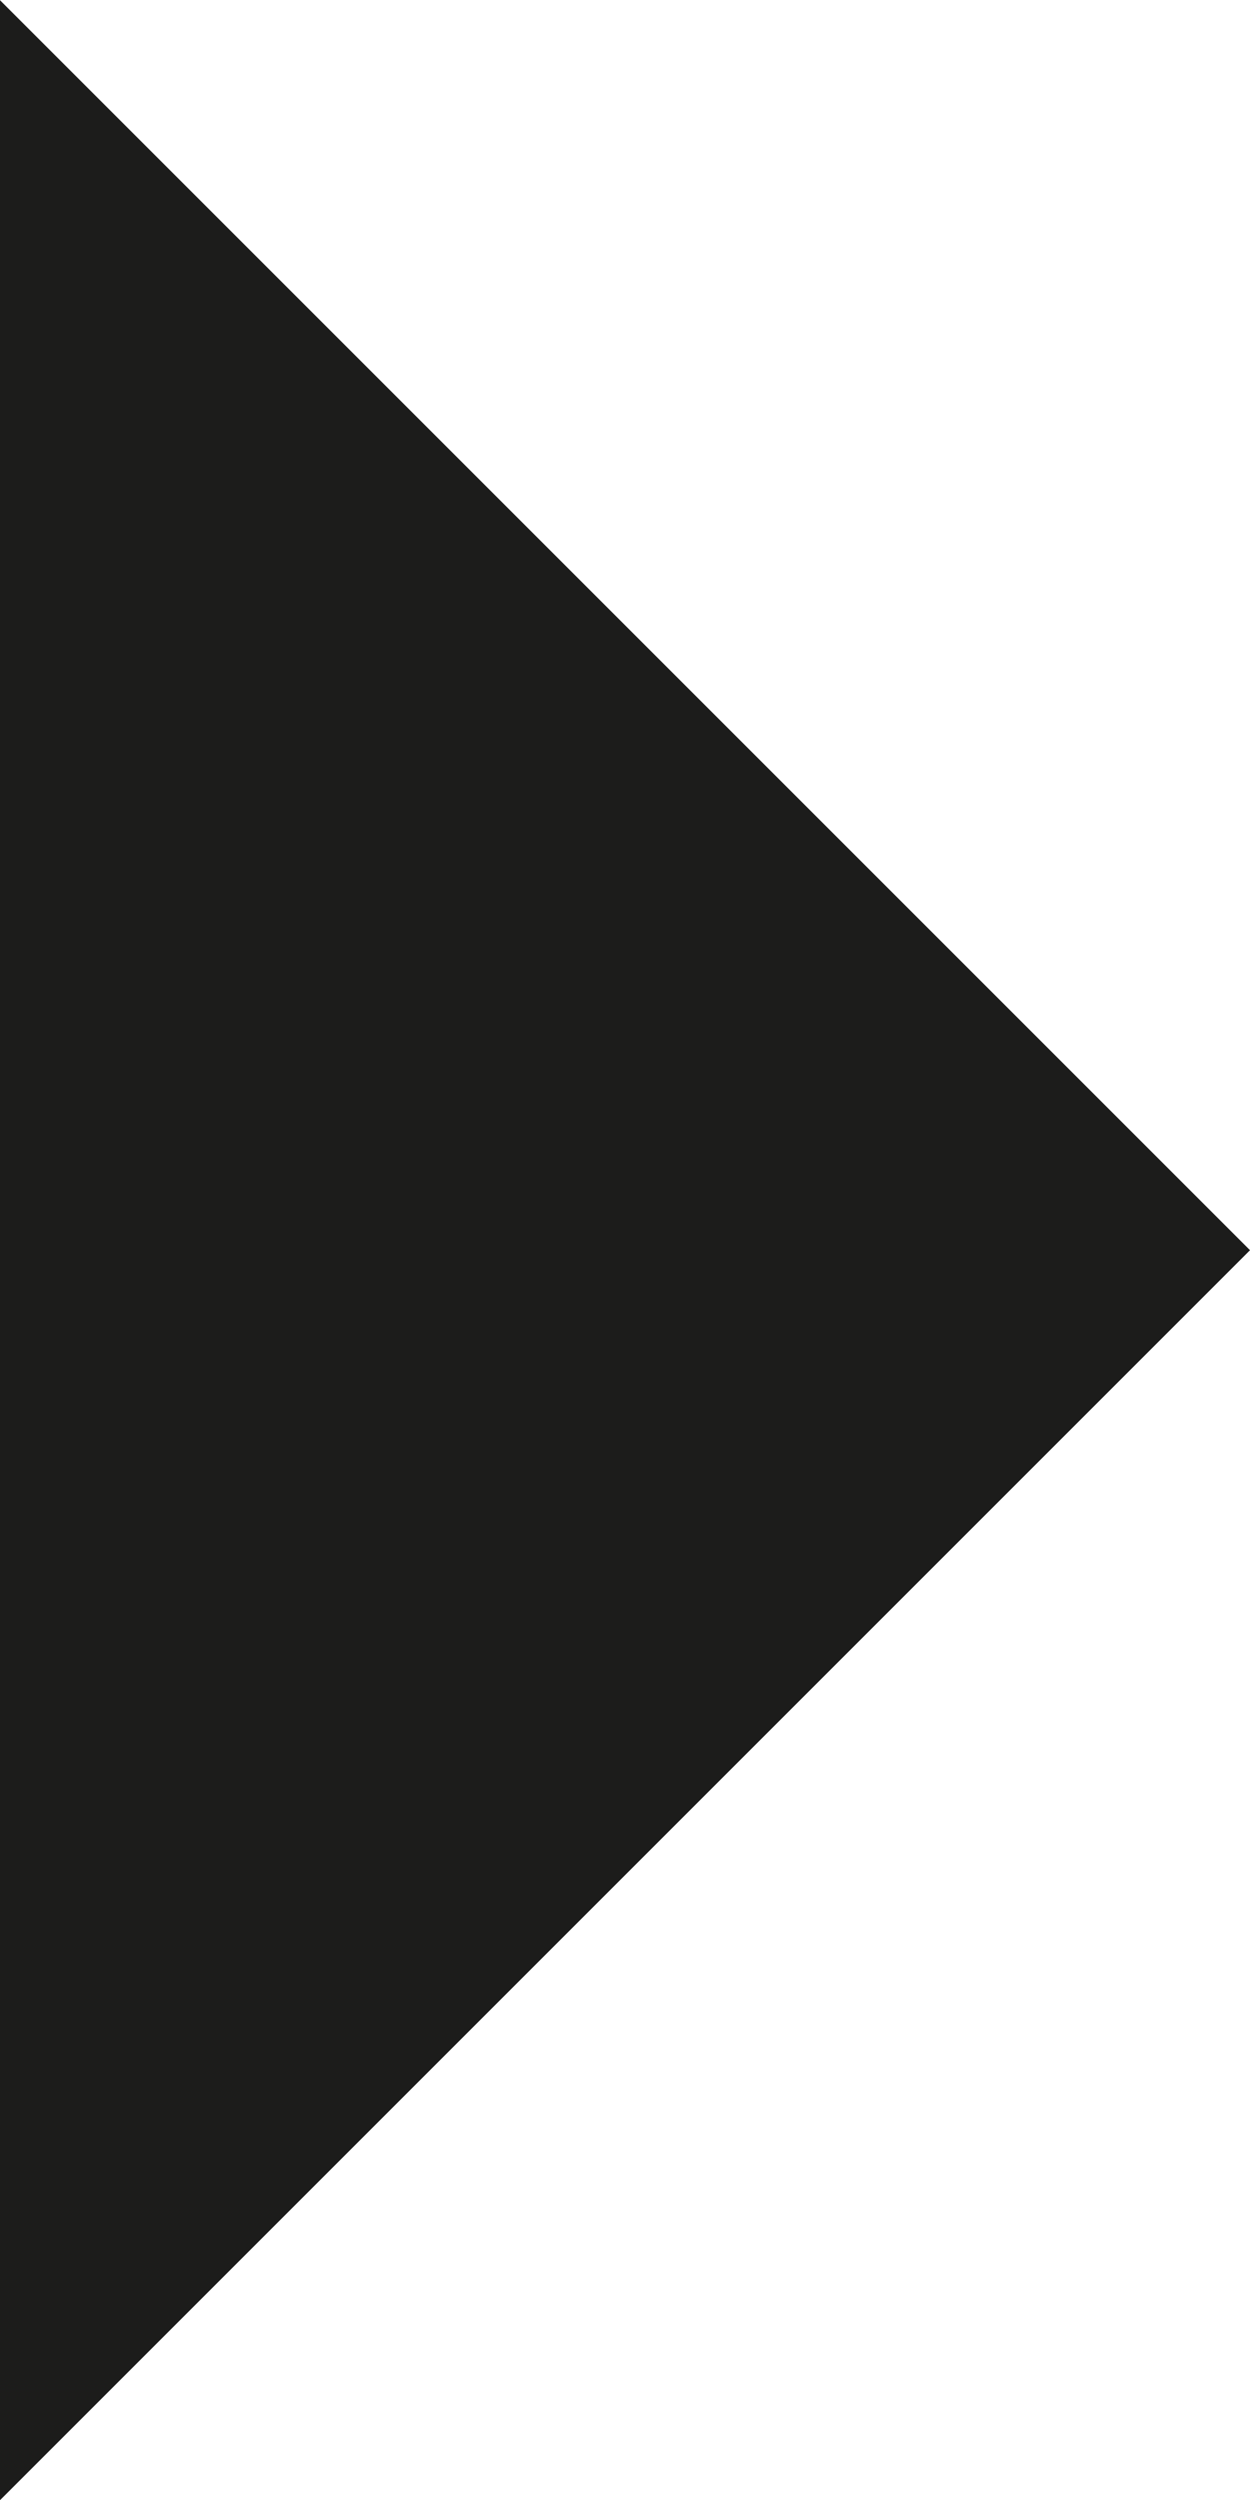 <svg xmlns="http://www.w3.org/2000/svg" viewBox="-12645 -3718.211 6.161 12.323">
  <defs>
    <style>
      .cls-1 {
        fill: #1c1c1b;
      }
    </style>
  </defs>
  <path id="Path_110" data-name="Path 110" class="cls-1" d="M195.415,913.539l6.161,6.161,6.161-6.161Z" transform="translate(-13558.539 -3510.473) rotate(-90)"/>
</svg>
